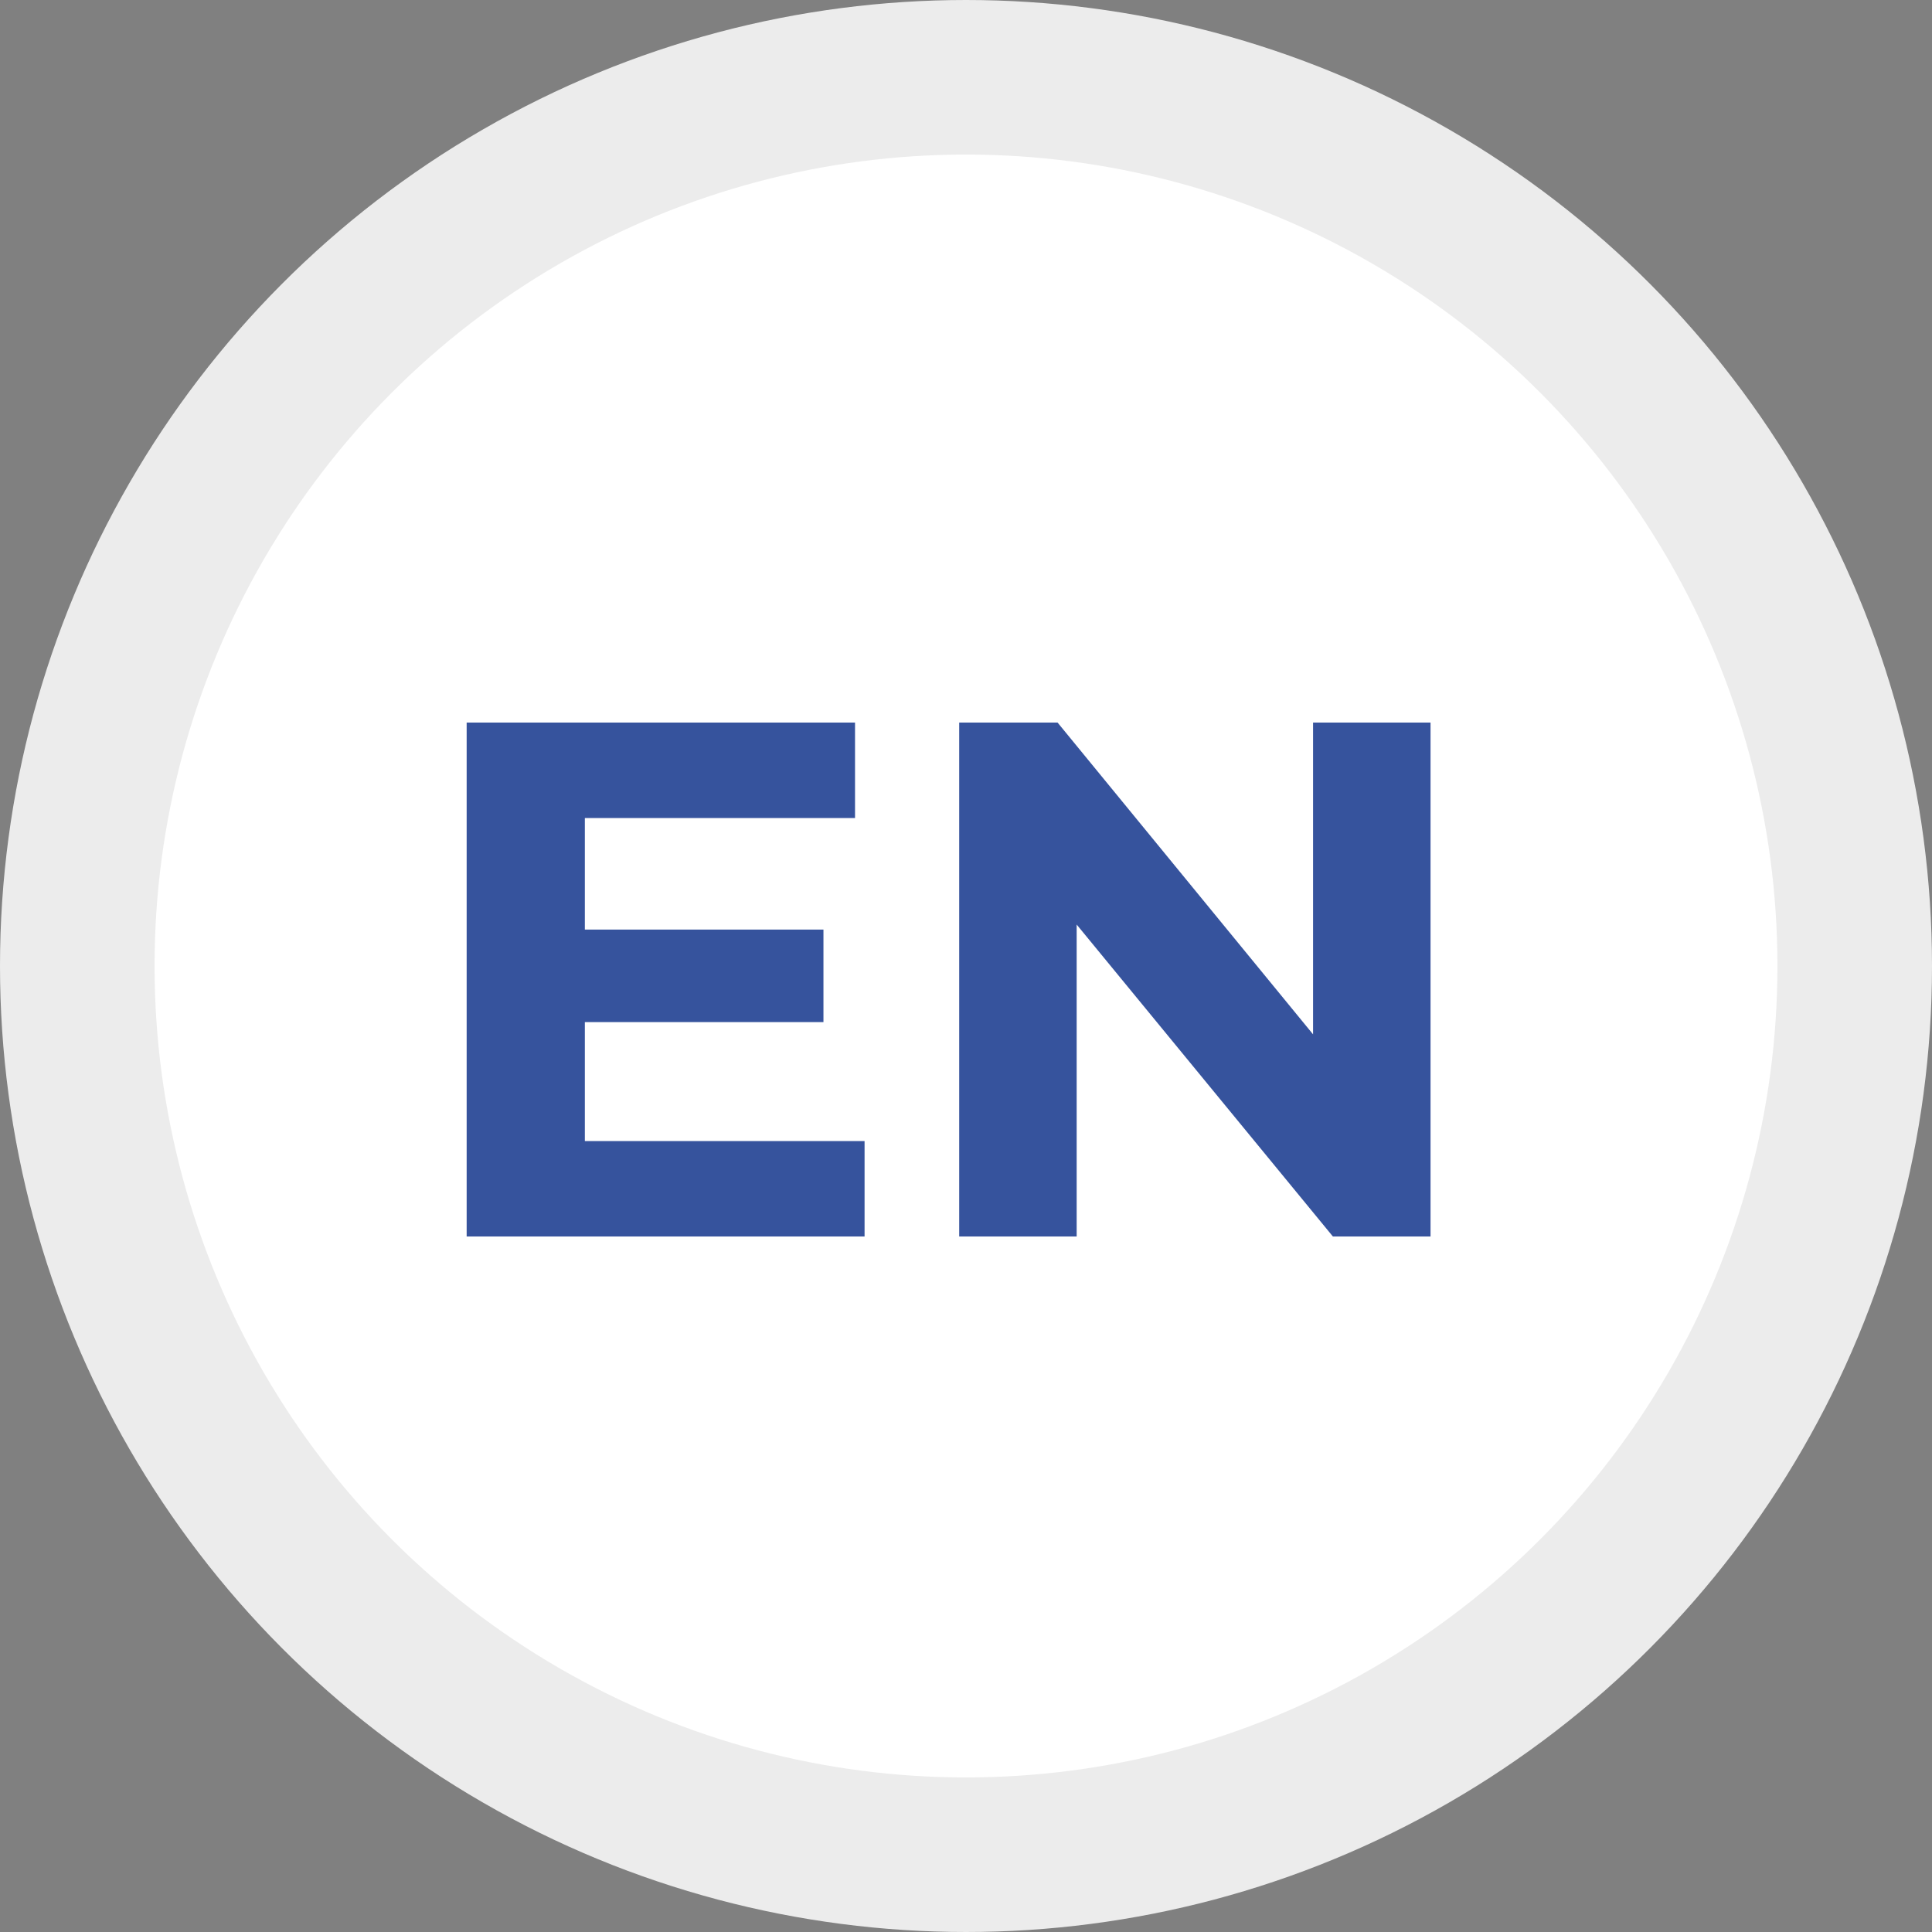 <?xml version="1.0" encoding="UTF-8"?> <svg xmlns="http://www.w3.org/2000/svg" width="100" height="100" viewBox="0 0 100 100" fill="none"><rect x="0" y="0" width="100" height="100" fill="#808080" stroke="none"/> <circle cx="50" cy="50" r="46" fill="white" stroke="#ECECEC" stroke-width="8"></circle> <path d="M29.816 48.116H42.622V52.904H29.816V48.116ZM30.272 59.06H44.75V64H24.154V37.4H44.256V42.34H30.272V59.06ZM49.648 64V37.4H54.74L70.434 56.552H67.964V37.4H74.044V64H68.99L53.258 44.848H55.728V64H49.648Z" fill="#36539D"></path> </svg> 